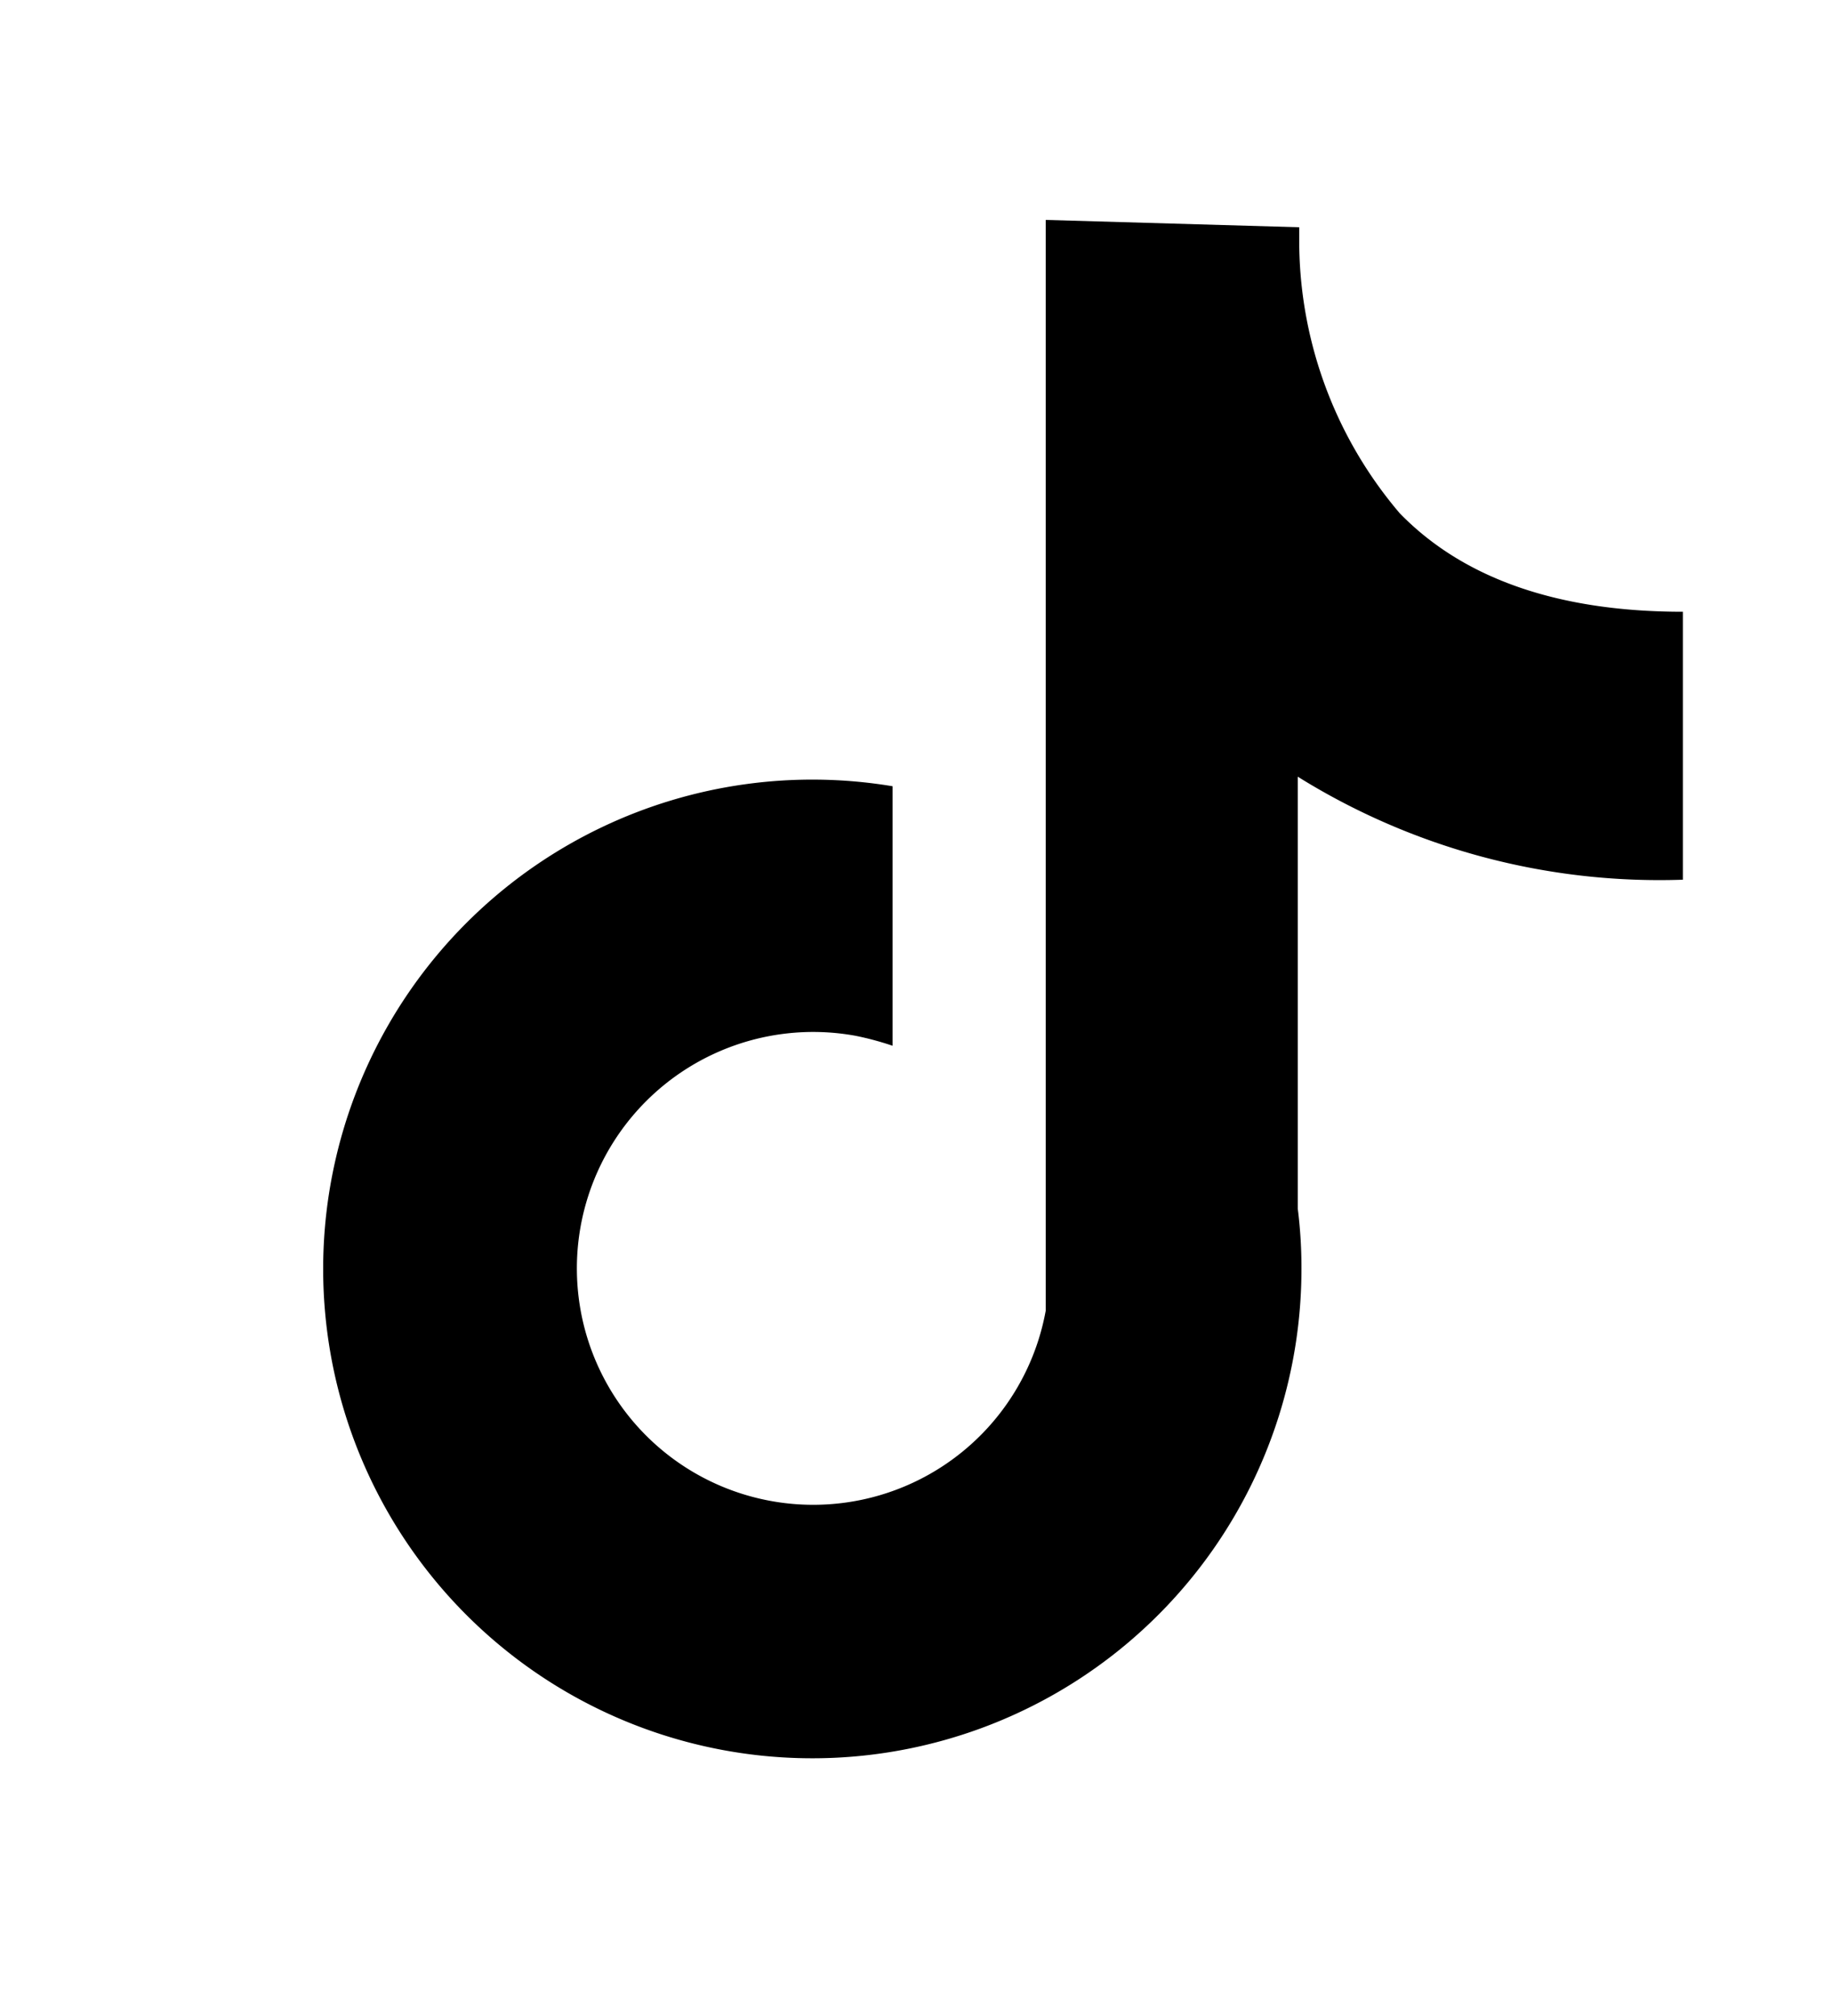 <svg xmlns="http://www.w3.org/2000/svg" viewBox="5 5 50 55" xmlns:v="https://vecta.io/nano"><path d="M50.93,29V21.69c-3.42,0-6-.91-7.73-2.69a11.47,11.47,0,0,1-2.74-7.27V11.2L33.54,11V40.76a6.45,6.45,0,1,1-5.18-7.5,8.17,8.17,0,0,1,1,.27V26.45A13.35,13.35,0,1,0,40.52,39.62a12.78,12.78,0,0,0-.1-1.64V26.19A18.67,18.67,0,0,0,50.93,29Z" /></svg>